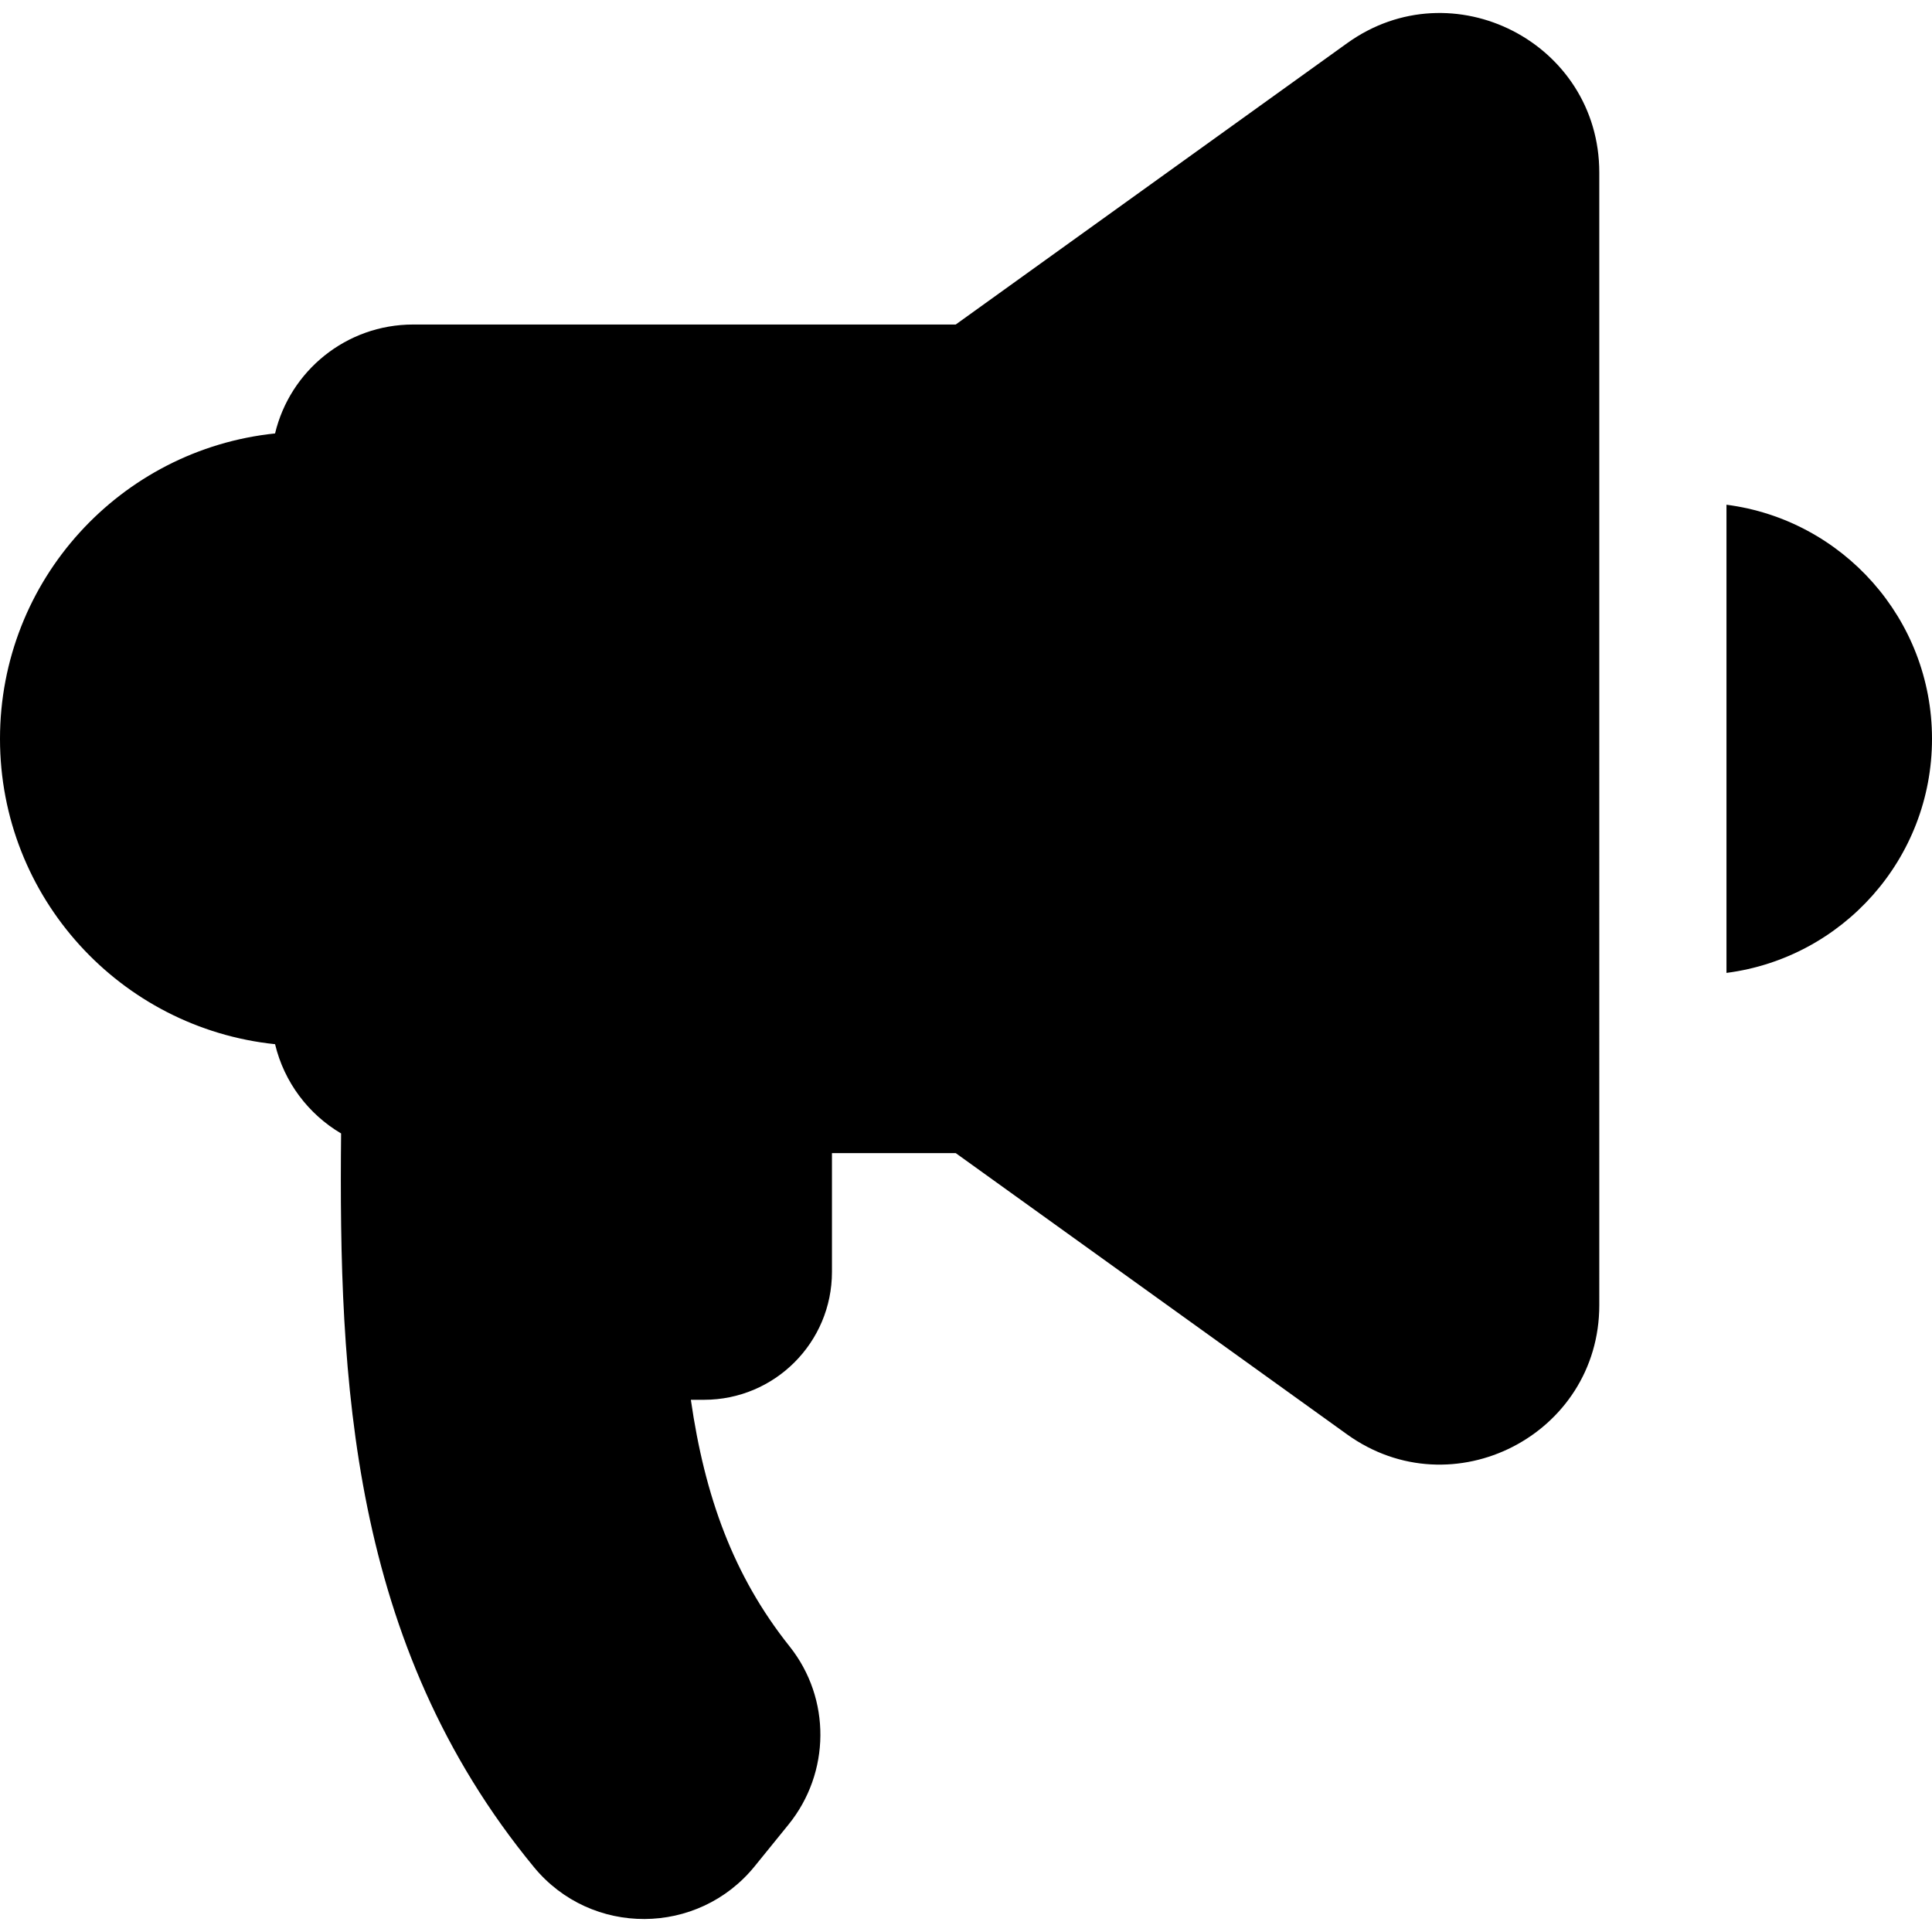 <?xml version="1.0" encoding="iso-8859-1"?>
<!-- Generator: Adobe Illustrator 19.0.0, SVG Export Plug-In . SVG Version: 6.00 Build 0)  -->
<svg version="1.1" id="Layer_1" xmlns="http://www.w3.org/2000/svg" xmlns:xlink="http://www.w3.org/1999/xlink" x="0px" y="0px"
	 viewBox="0 0 455.686 455.686" style="enable-background:new 0 0 455.686 455.686;" xml:space="preserve">
<g>
	<g>
		<g>
			<path d="M317.733,10.19l-92.315,66.352H97.447c-15.809,0-29.051,10.957-32.569,25.689C28.428,106.023,0,136.804,0,174.258
				s28.428,68.235,64.878,72.028c2.137,8.949,7.86,16.501,15.572,21.053c-0.548,57.731,1.988,120.227,45.501,173.06
				c13.508,16.4,38.679,16.272,52.062-0.231l7.96-9.816c9.912-12.223,10.066-29.725,0.257-42.031
				c-13.311-16.7-20.017-35.501-23.283-58.164h3.112c16.661,0,30.168-13.507,30.168-30.168v-28.016h29.19l92.315,66.351
				c24.847,17.859,59.479,0.102,59.479-30.498V40.688C377.211,10.089,342.58-7.669,317.733,10.19z"/>
			<path d="M407.211,119.047v110.422c27.347-3.531,48.475-26.903,48.475-55.211S434.558,122.578,407.211,119.047z"/>
		</g>
	</g>
</g>
<g>
</g>
<g>
</g>
<g>
</g>
<g>
</g>
<g>
</g>
<g>
</g>
<g>
</g>
<g>
</g>
<g>
</g>
<g>
</g>
<g>
</g>
<g>
</g>
<g>
</g>
<g>
</g>
<g>
</g>
</svg>
